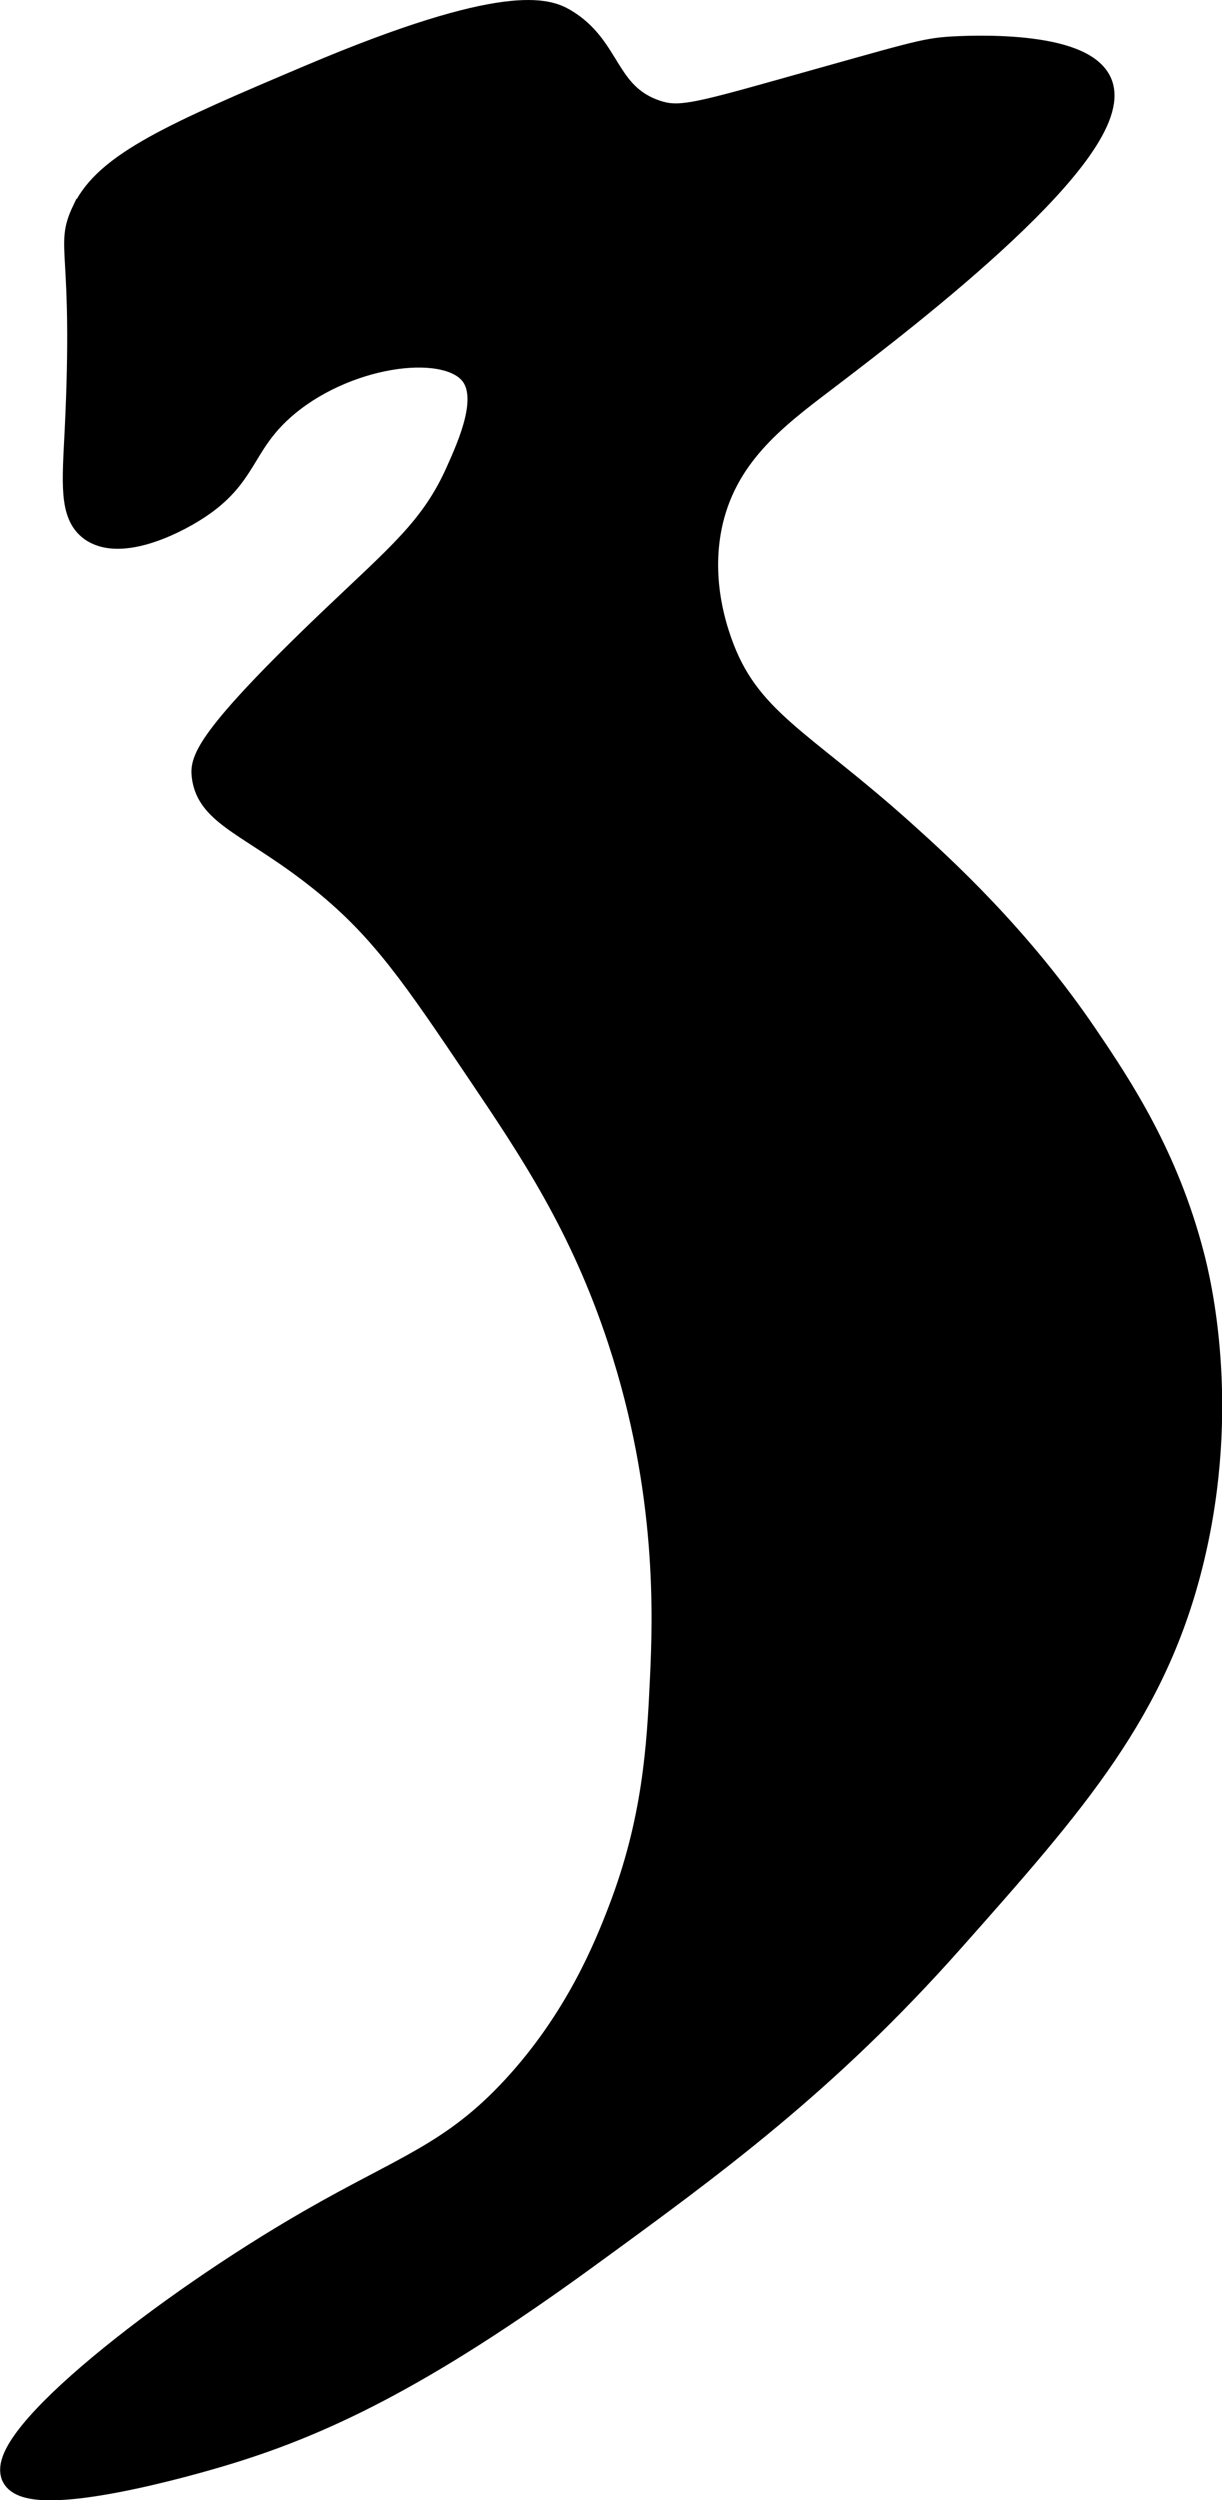 <?xml version="1.0" encoding="UTF-8"?>
<svg xmlns="http://www.w3.org/2000/svg"
     version="1.1"
     width="2.601mm"
     height="5.32mm"
     viewBox="0 0 7.372 15.08">
   <defs>
      <style type="text/css"><![CDATA[
      .cls-1 {
        stroke: #000;
        stroke-miterlimit: 10;
        stroke-width: .15px;
      }
    ]]></style>
   </defs>
   <path class="cls-1"
         d="M.508,1.274c-.106,.223,.011,.207-.043,1.319-.016,.322-.034,.507,.085,.596,.164,.121,.477-.023,.638-.128,.295-.192,.265-.375,.511-.596,.366-.329,.985-.419,1.149-.213,.116,.146-.009,.426-.085,.596-.152,.34-.354,.501-.766,.894-.754,.72-.776,.849-.766,.936,.026,.241,.301,.296,.723,.638,.357,.29,.55,.576,.936,1.149,.314,.466,.624,.926,.851,1.617,.301,.915,.272,1.676,.255,2.043-.019,.407-.044,.857-.255,1.404-.081,.21-.256,.65-.638,1.064-.373,.404-.665,.481-1.234,.809C.993,13.906-.023,14.708,.083,14.934c.098,.207,1.13-.097,1.234-.128,.608-.179,1.219-.468,2.213-1.191,.771-.561,1.451-1.056,2.213-1.915,.737-.831,1.227-1.383,1.447-2.298,.224-.929,.038-1.685,0-1.83-.155-.597-.43-1.012-.638-1.319-.406-.6-.87-1.022-1.106-1.234-.618-.555-.94-.672-1.106-1.149-.035-.1-.139-.414-.043-.766,.112-.407,.429-.626,.723-.851,.453-.346,1.767-1.351,1.617-1.745-.099-.259-.818-.217-.894-.213-.17,.01-.245,.038-1.021,.255-.534,.15-.631,.173-.766,.128-.309-.105-.278-.392-.553-.553-.096-.056-.343-.164-1.532,.34-.817,.346-1.228,.525-1.362,.809Z"/>
</svg>

